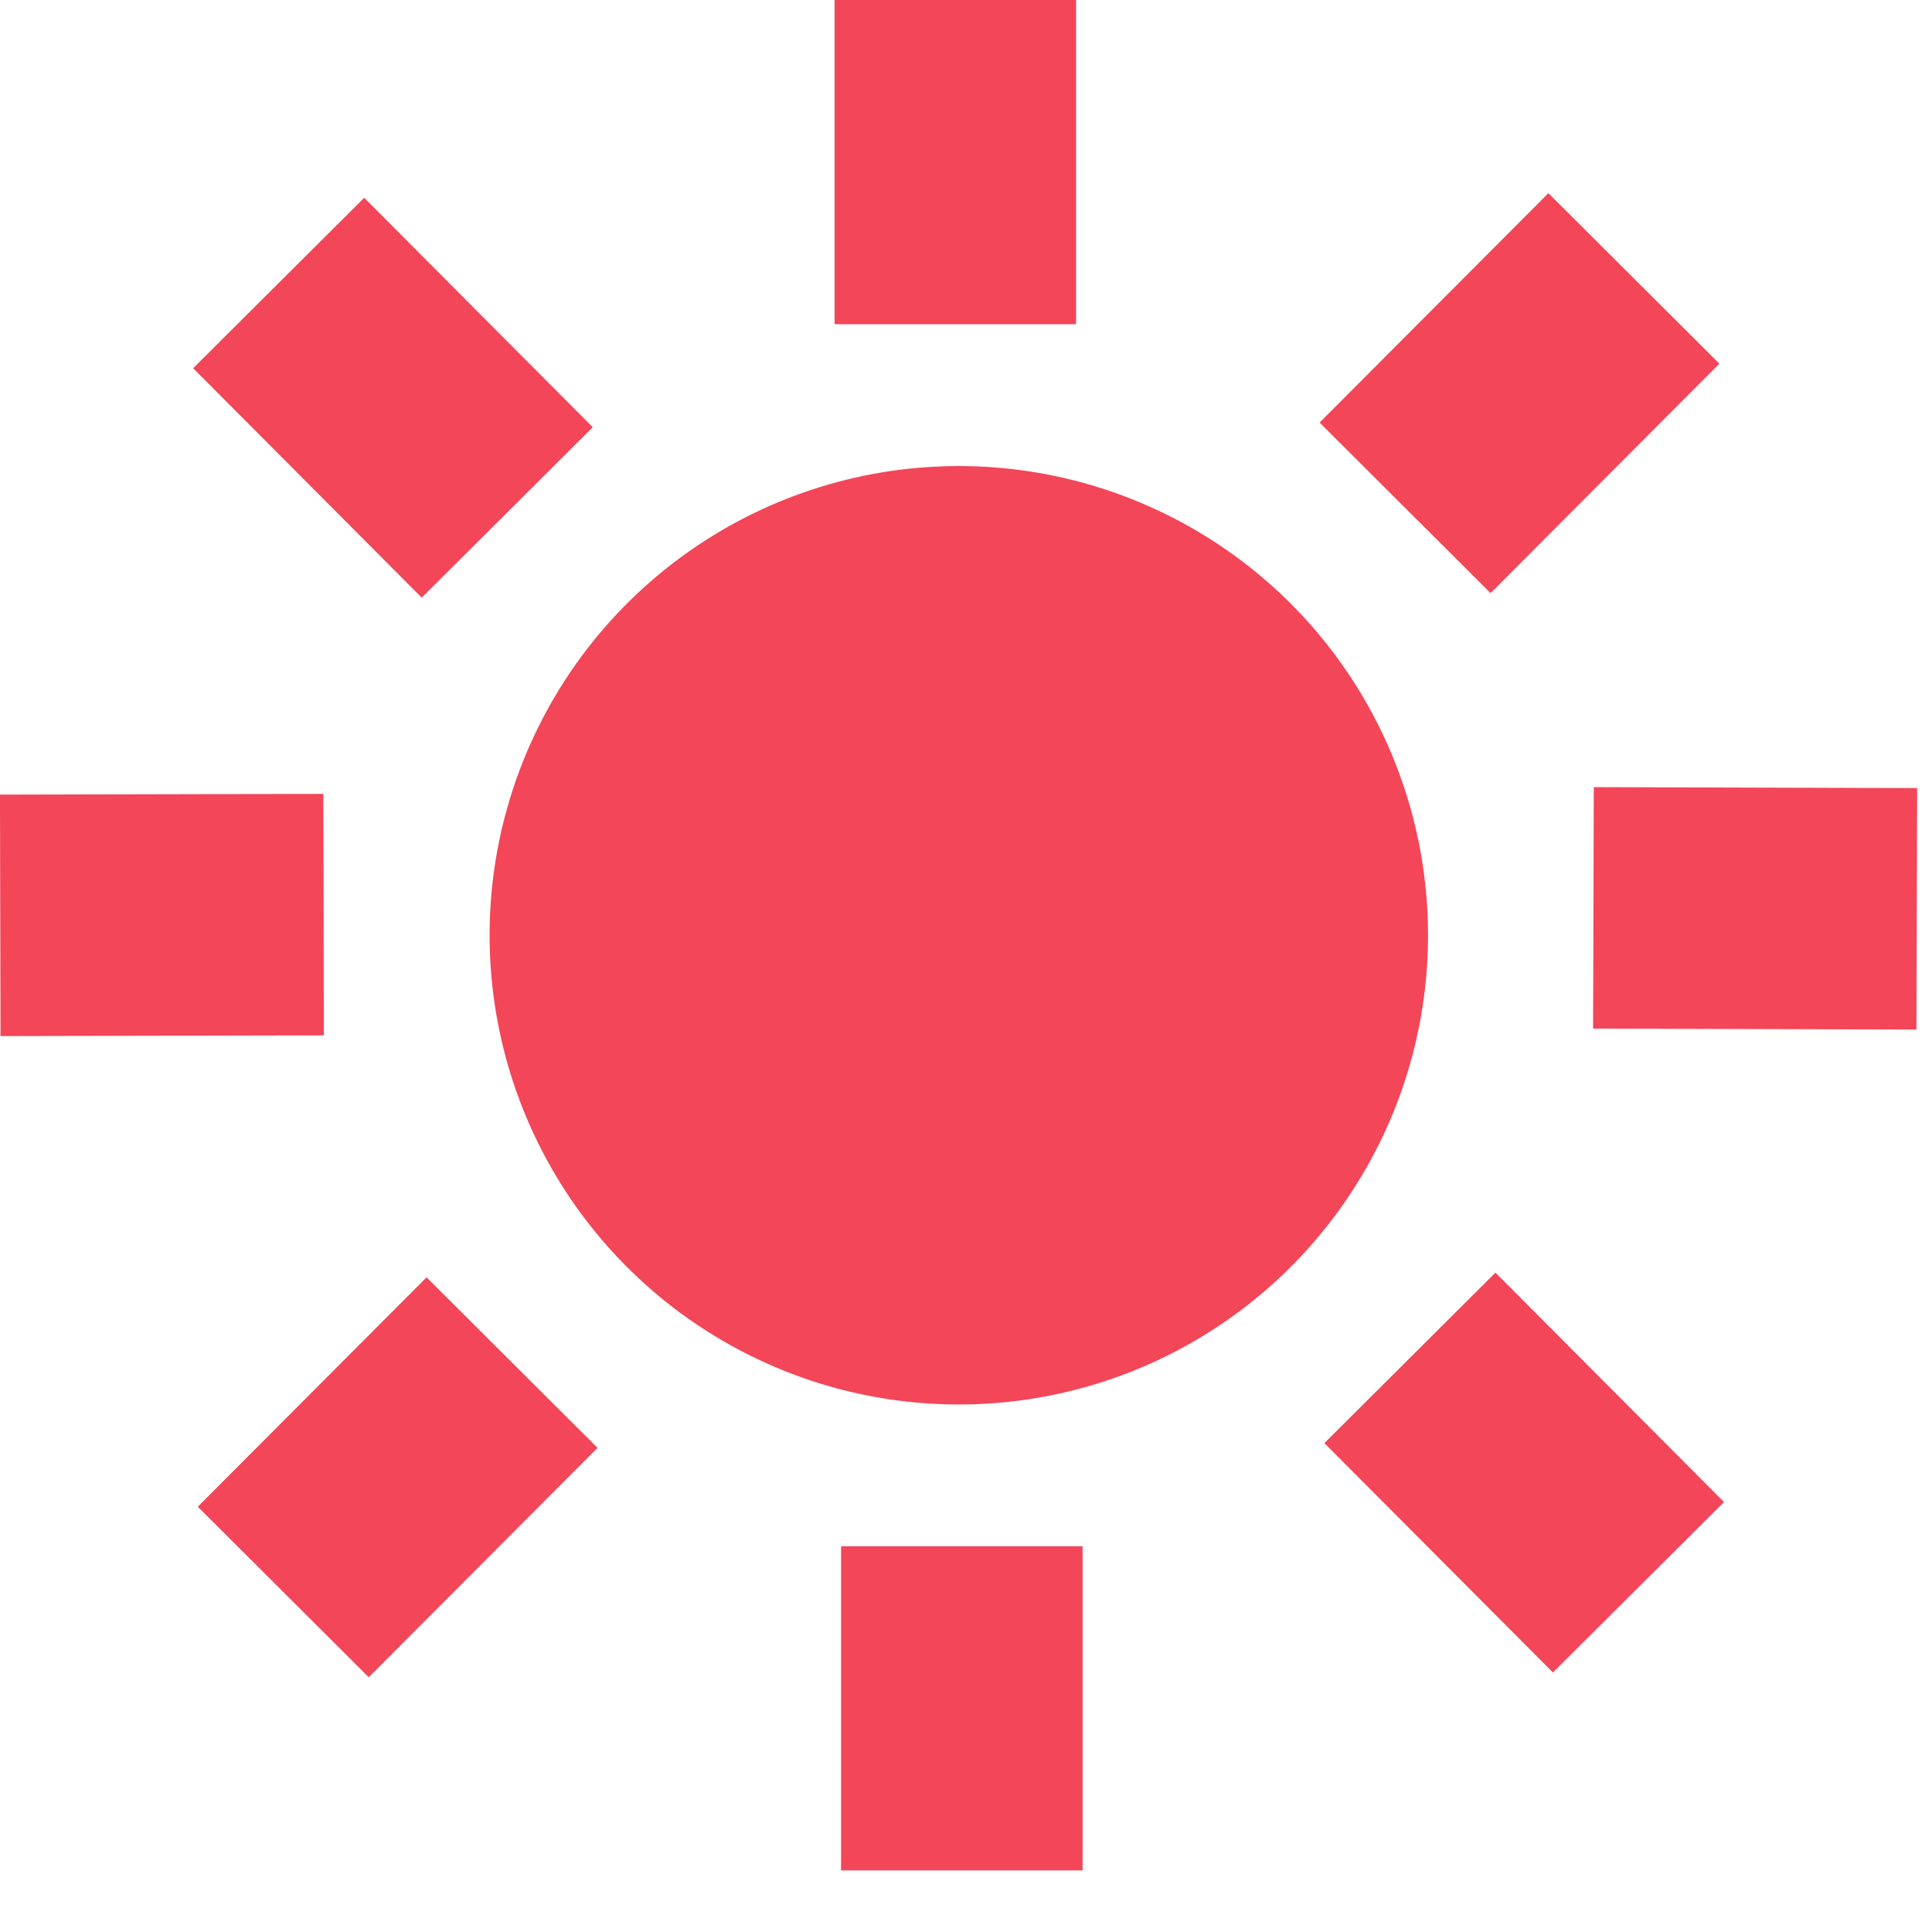 <svg xmlns="http://www.w3.org/2000/svg" width="16.001" height="16"><g data-name="mini-icon/shakai"><g data-name="Group 15"><path data-name="Stroke 1" d="M7.912 0v2.685" fill="none" stroke="#f34658" stroke-miterlimit="10" stroke-width="2"/><path data-name="Stroke 3" d="M13.532 2.306l-1.895 1.9" fill="none" stroke="#f34658" stroke-miterlimit="10" stroke-width="2"/><path data-name="Stroke 4" d="M15.875 7.527l-2.678-.008" fill="none" stroke="#f34658" stroke-miterlimit="10" stroke-width="2"/><path data-name="Stroke 6" d="M13.57 13.146l-1.893-1.9" fill="none" stroke="#f34658" stroke-miterlimit="10" stroke-width="2"/><path data-name="Stroke 7" d="M7.966 15.491v-2.685" fill="none" stroke="#f34658" stroke-miterlimit="10" stroke-width="2"/><path data-name="Stroke 9" d="M2.346 13.185l1.895-1.9" fill="none" stroke="#f34658" stroke-miterlimit="10" stroke-width="2"/><path data-name="Stroke 10" d="M.002 7.581l2.678-.006" fill="none" stroke="#f34658" stroke-miterlimit="10" stroke-width="2"/><path data-name="Stroke 12" d="M2.308 2.344l1.893 1.9" fill="none" stroke="#f34658" stroke-miterlimit="10" stroke-width="2"/><path data-name="Fill 13" d="M11.827 7.746A3.886 3.886 0 117.941 3.86a3.886 3.886 0 013.886 3.886" fill="#f34658"/></g></g></svg>